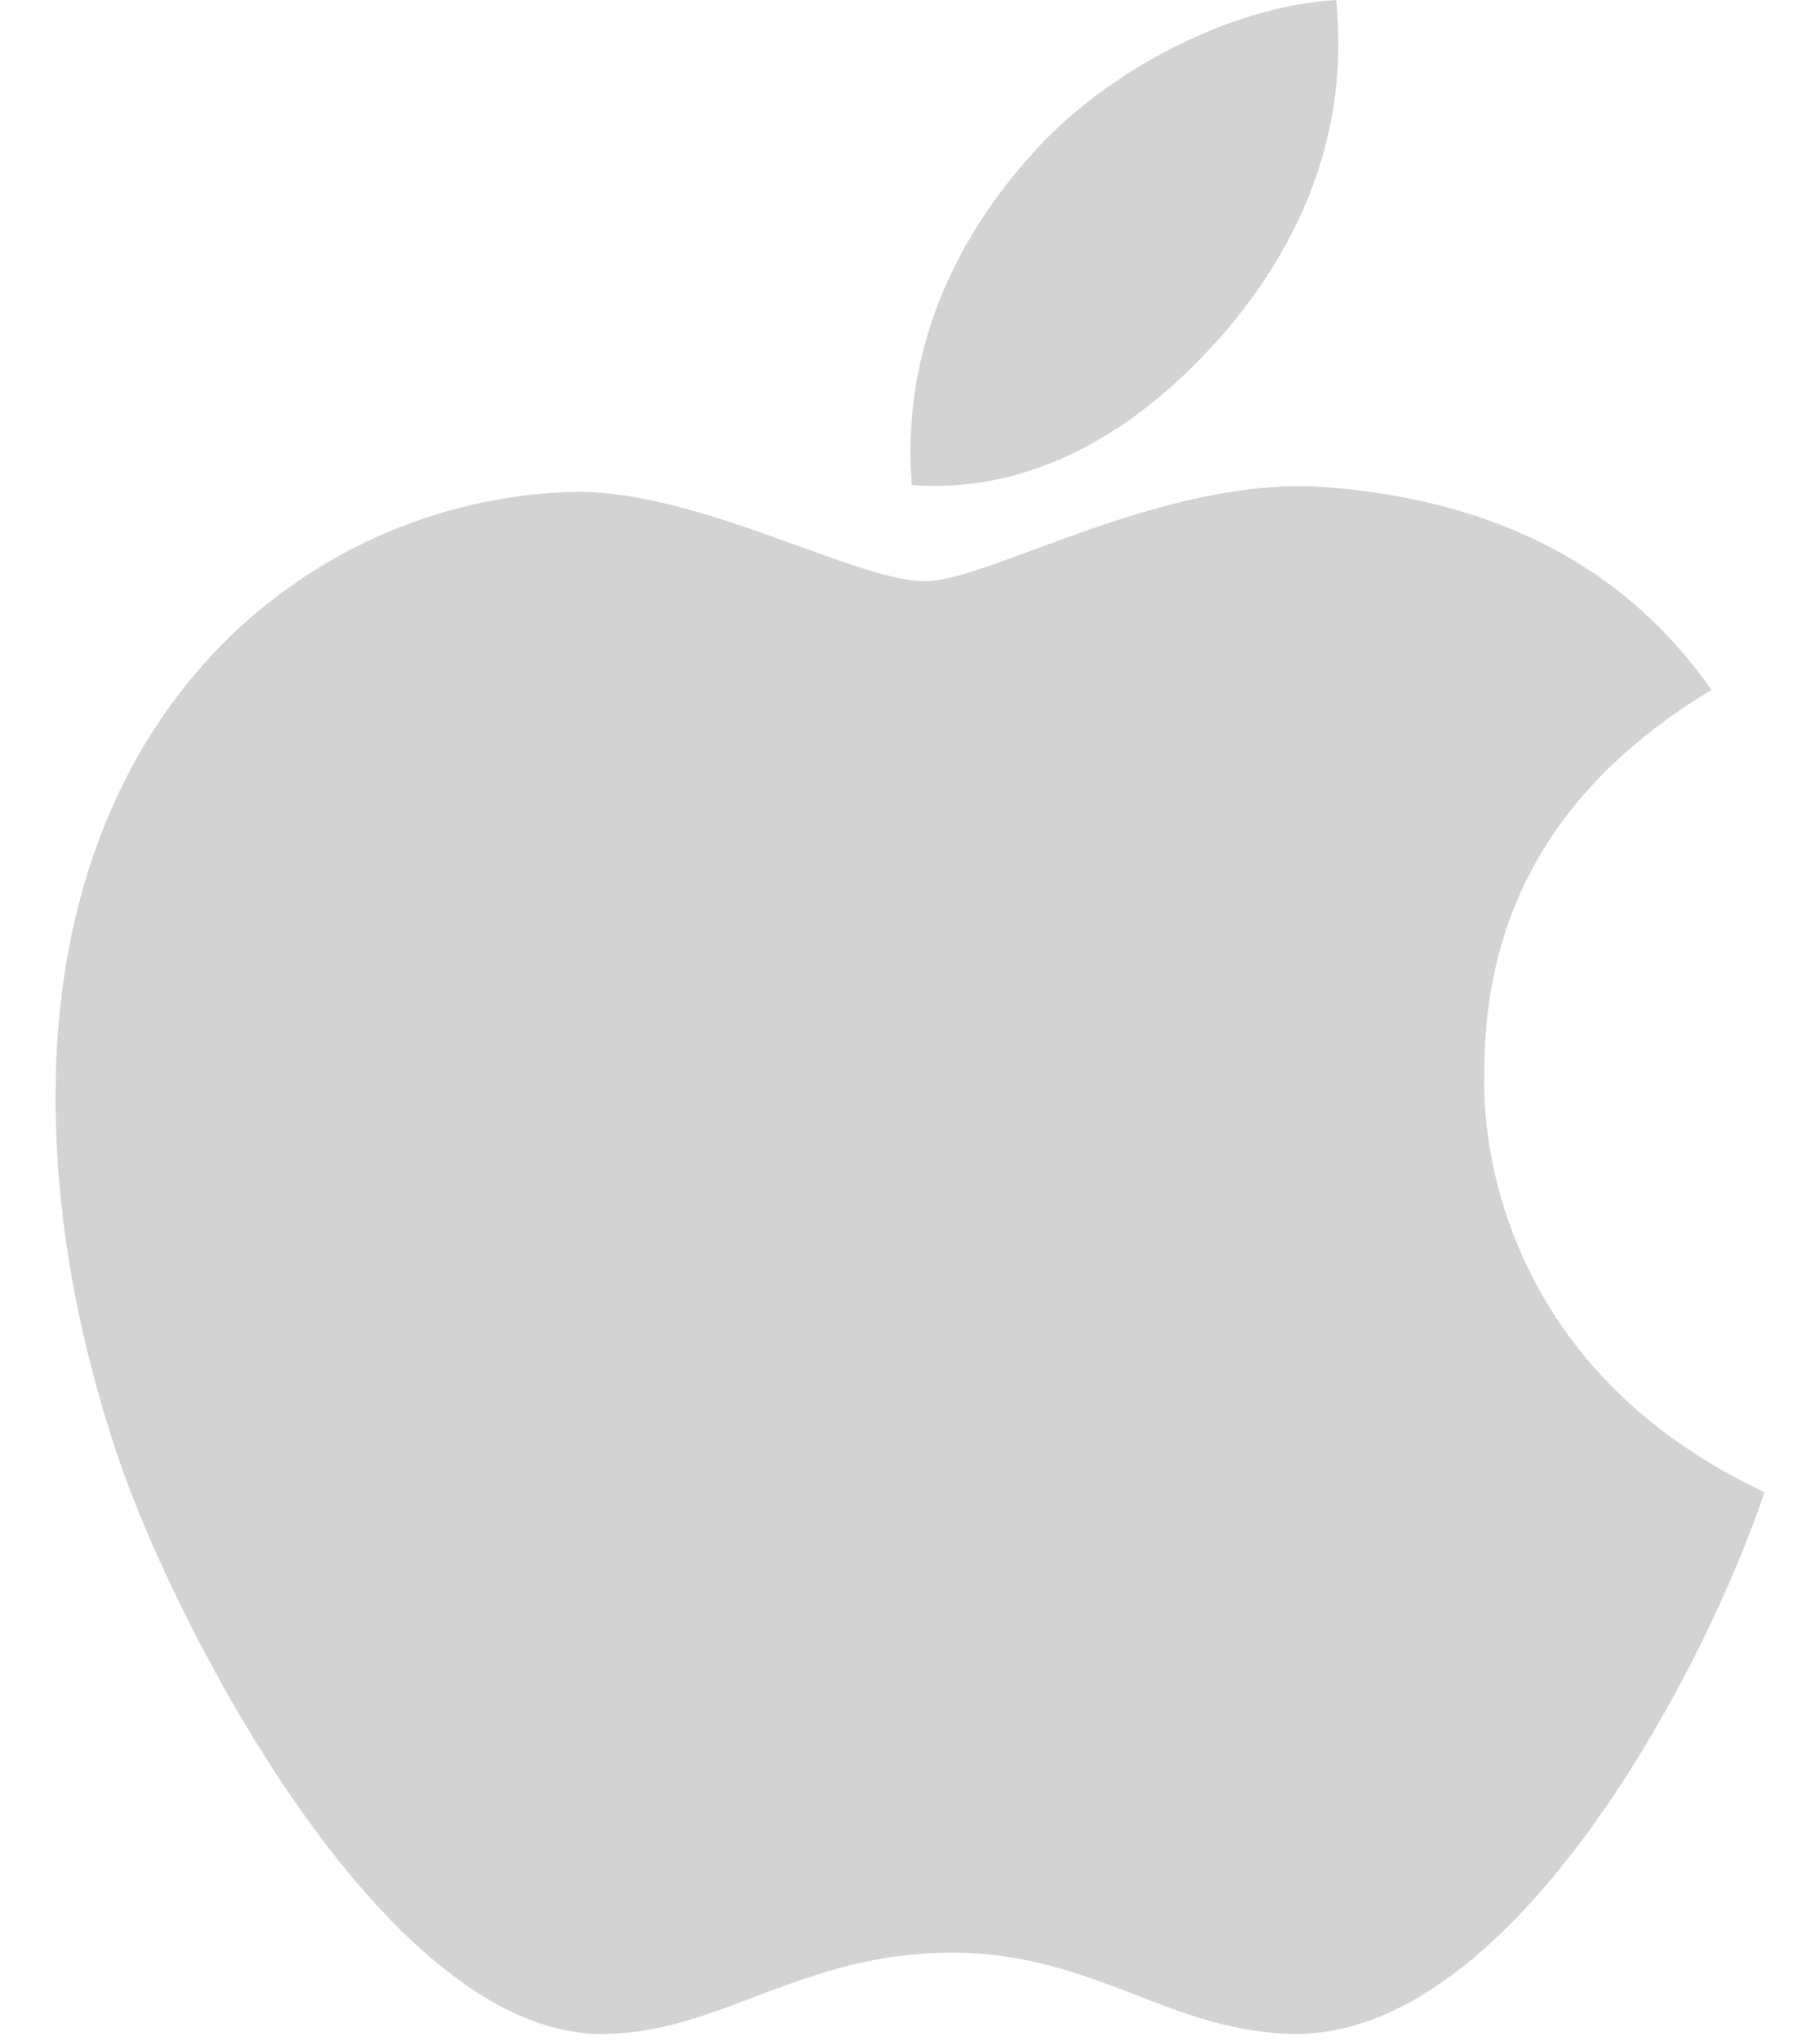 <svg id="Layer_1" data-name="Layer 1" xmlns="http://www.w3.org/2000/svg" viewBox="0 0 2230 2500"><defs><style>.cls-1{fill:#d3d3d3;}</style></defs><path class="cls-1" d="M1818.72,1316.76C1817.6,1112.59,1910,958.5,2096.86,845c-104.58-149.65-262.57-232-471.18-248.11-197.48-15.58-413.33,115.15-492.32,115.15-83.45,0-274.81-109.59-425-109.59-310.42,5-640.3,247.55-640.3,741q0,218.63,80.11,451.71c71.2,204.16,328.21,704.83,596.35,696.49,140.18-3.34,239.2-99.58,421.67-99.58,176.9,0,268.69,99.58,425,99.58,270.36-3.9,502.89-458.95,570.76-663.67-362.7-170.78-343.23-500.66-343.23-511.23ZM1503.85,403.32C1655.72,223.08,1641.81,59,1637.36,0c-134.06,7.79-289.27,91.23-377.72,194.15-97.35,110.14-154.65,246.44-142.41,400C1262.42,605.25,1394.82,530.71,1503.85,403.32Z"/></svg>